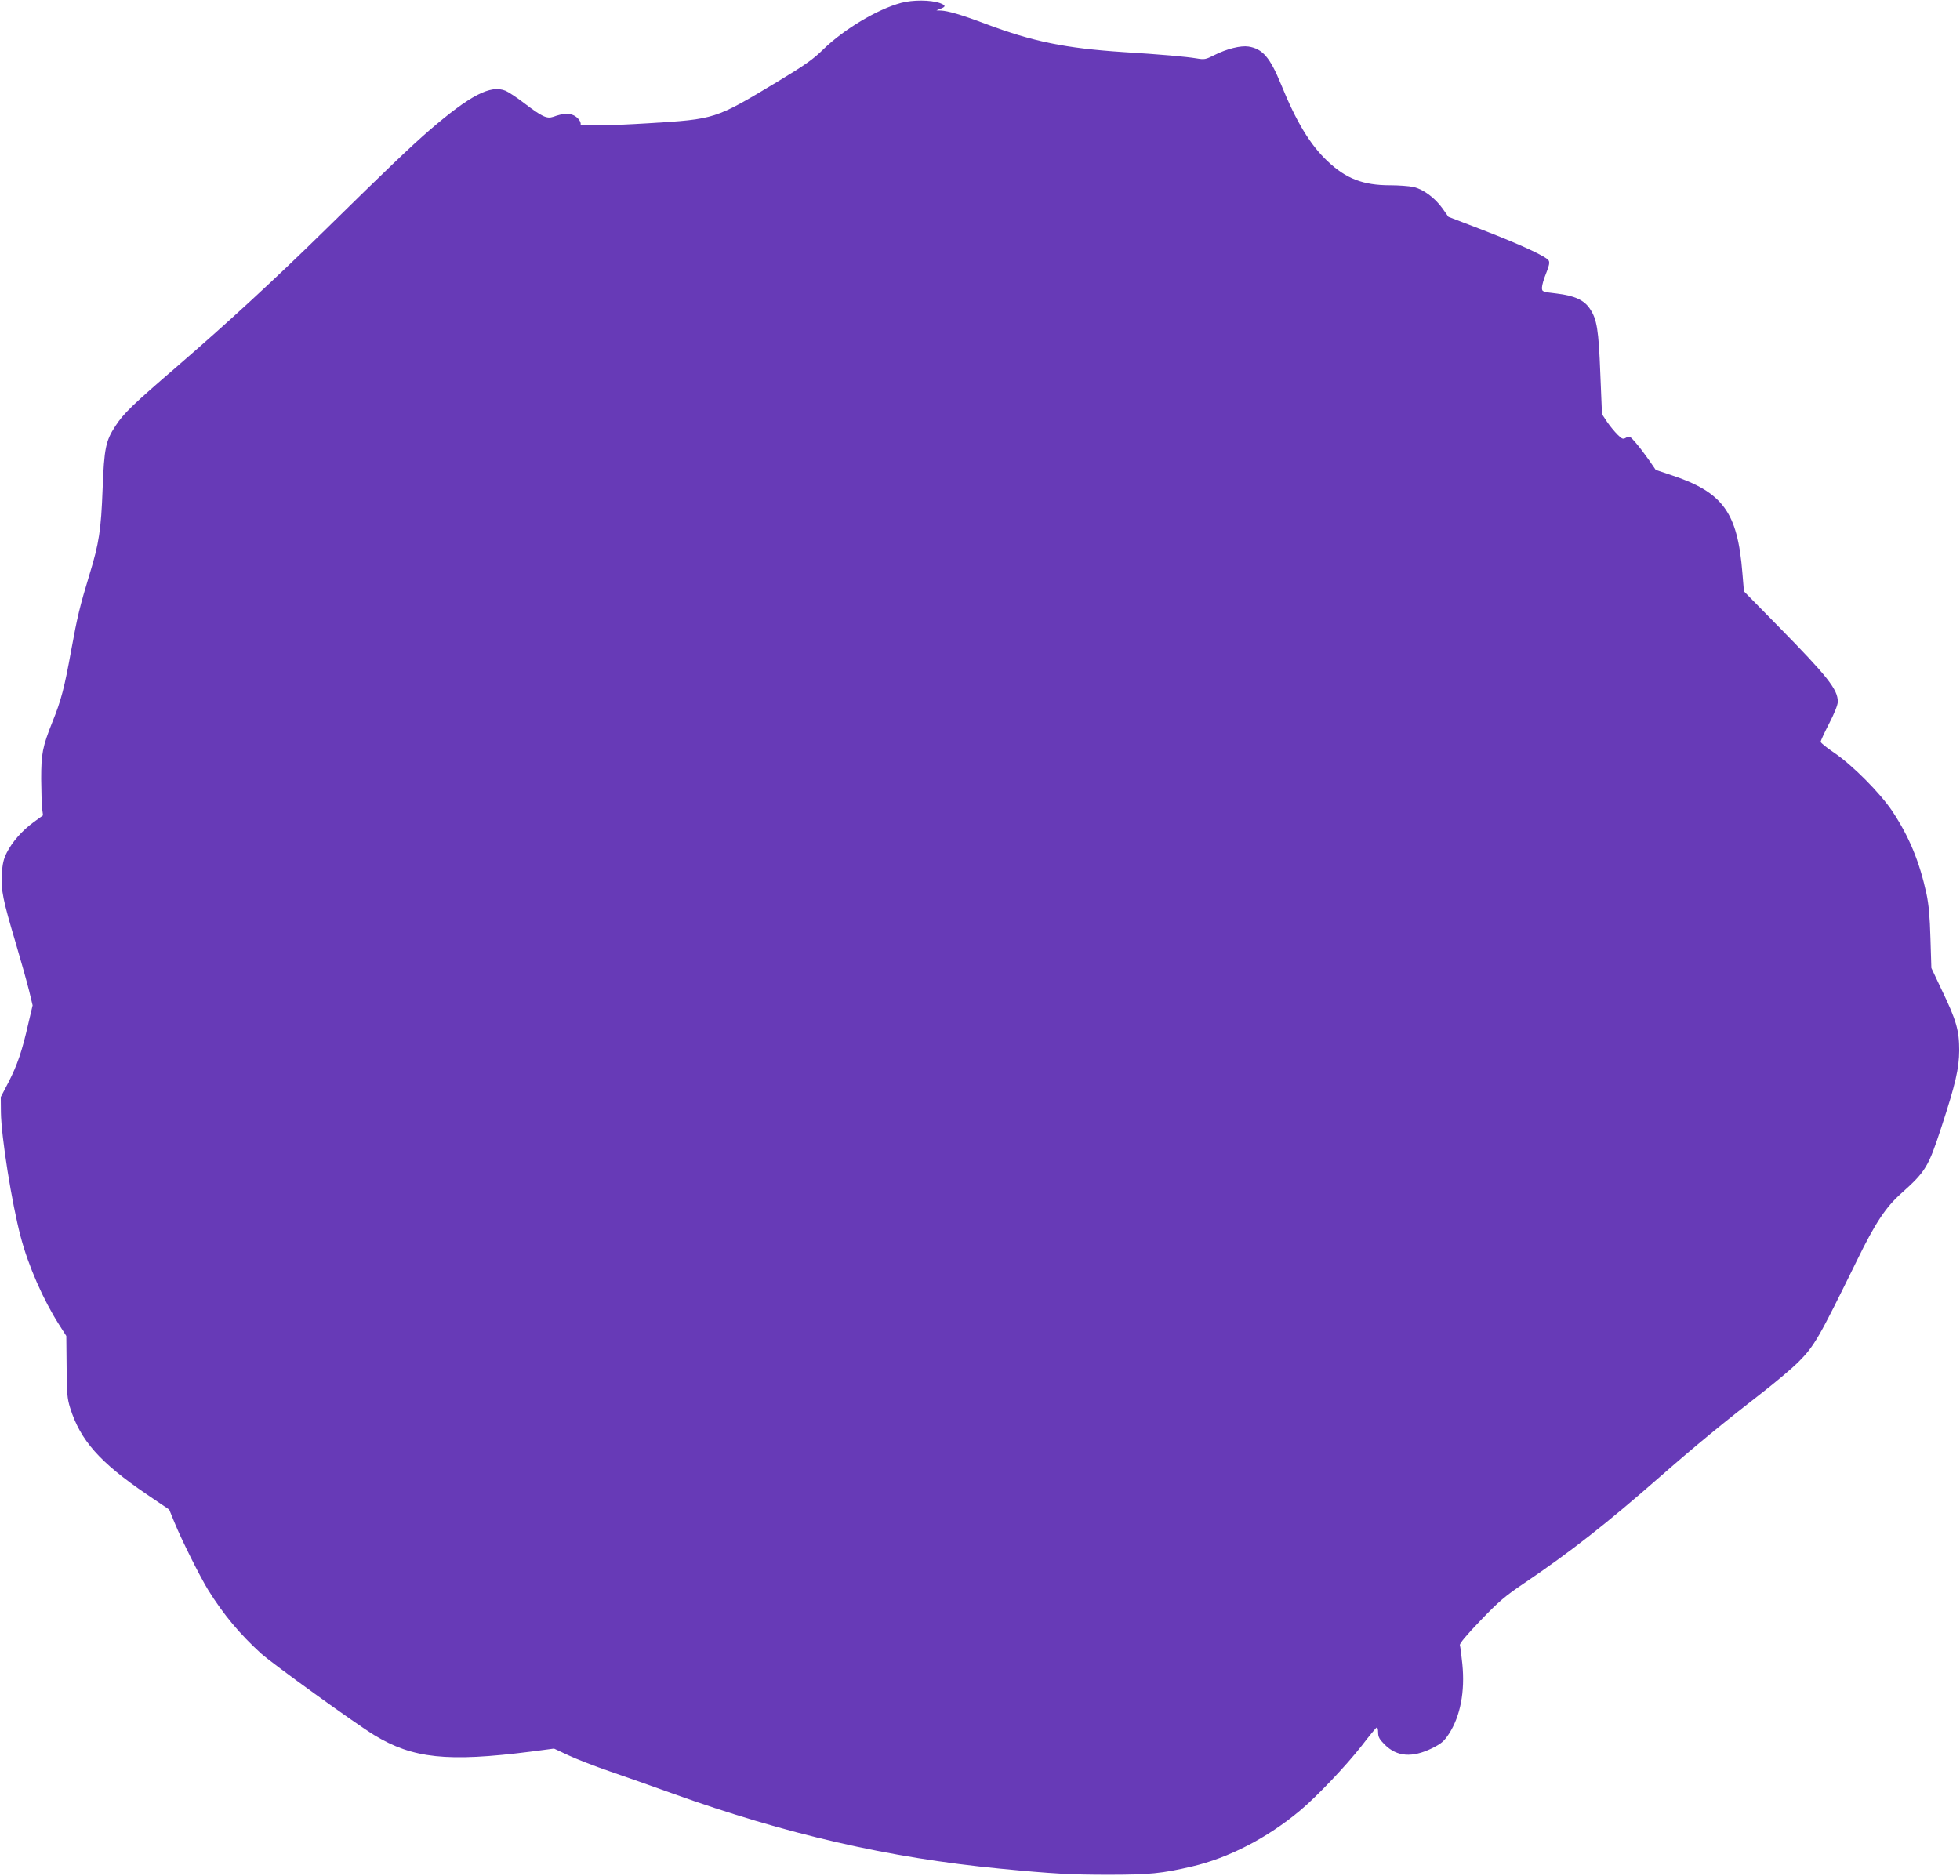 <?xml version="1.0" standalone="no"?>
<!DOCTYPE svg PUBLIC "-//W3C//DTD SVG 20010904//EN"
 "http://www.w3.org/TR/2001/REC-SVG-20010904/DTD/svg10.dtd">
<svg version="1.0" xmlns="http://www.w3.org/2000/svg"
 width="1280pt" height="1225pt" viewBox="0 0 1280 1225"
 preserveAspectRatio="xMidYMid meet">
<g transform="translate(0,1225) scale(0.1,-0.1)"
fill="#673ab7" stroke="none">
<path d="M5884 12231 c-155 -42 -371 -171 -506 -302 -68 -67 -121 -104 -303
-214 -406 -244 -402 -243 -840 -270 -261 -16 -446 -19 -443 -7 3 17 -17 44
-44 58 -32 16 -72 14 -135 -9 -42 -14 -72 0 -188 88 -48 37 -104 74 -123 82
-98 41 -232 -29 -500 -260 -121 -105 -279 -256 -682 -652 -329 -323 -627 -597
-960 -885 -297 -256 -352 -309 -406 -392 -64 -97 -74 -147 -84 -413 -10 -264
-23 -354 -85 -555 -64 -211 -80 -277 -120 -497 -44 -244 -66 -328 -122 -466
-66 -166 -74 -209 -74 -375 1 -81 3 -167 6 -192 l6 -45 -62 -45 c-75 -55 -139
-128 -175 -199 -21 -42 -28 -73 -32 -140 -6 -107 7 -168 91 -451 35 -118 74
-258 87 -310 l23 -96 -28 -119 c-41 -181 -72 -270 -128 -380 l-52 -100 1 -100
c2 -158 71 -593 129 -812 50 -191 148 -413 250 -573 l48 -75 2 -200 c1 -175 4
-209 23 -270 67 -213 194 -356 501 -565 l146 -99 34 -83 c47 -116 169 -359
221 -443 101 -162 206 -287 345 -414 77 -69 613 -456 739 -533 252 -153 477
-177 1022 -108 l152 20 94 -44 c51 -24 172 -71 268 -104 96 -33 281 -98 411
-145 741 -266 1414 -421 2139 -491 350 -34 467 -40 710 -40 264 0 348 8 544
54 238 55 492 186 706 365 110 92 301 293 404 425 48 63 92 116 97 118 5 2 9
-13 9 -32 0 -30 8 -45 43 -80 80 -80 180 -87 309 -24 63 32 78 45 111 95 74
115 105 275 87 455 -6 59 -13 114 -16 123 -4 10 41 64 133 160 120 125 159
159 288 246 303 205 535 387 889 697 227 199 417 355 671 552 88 69 190 155
227 192 107 107 134 154 386 668 117 240 187 346 287 435 161 144 178 172 264
435 92 281 115 382 116 500 0 130 -19 197 -115 396 l-67 142 -6 193 c-4 143
-11 220 -26 292 -46 211 -113 373 -223 539 -78 117 -261 302 -380 382 -49 33
-88 65 -88 71 0 7 25 61 56 121 34 66 56 121 56 141 0 81 -66 164 -393 497
l-220 224 -10 119 c-32 399 -127 529 -470 642 l-96 32 -46 67 c-26 37 -64 87
-86 112 -36 42 -41 44 -61 32 -20 -12 -26 -11 -57 20 -18 18 -49 55 -68 83
l-33 50 -11 265 c-11 288 -22 356 -69 425 -38 56 -100 84 -216 98 -95 11 -96
12 -96 39 0 15 12 57 27 93 20 49 24 71 17 83 -16 27 -174 100 -423 197 l-232
89 -38 54 c-51 71 -127 127 -191 141 -28 6 -97 11 -153 11 -174 0 -287 43
-407 157 -113 106 -204 256 -304 502 -72 176 -120 232 -212 247 -51 8 -143
-15 -224 -56 -57 -29 -64 -30 -118 -21 -66 11 -234 26 -477 41 -378 25 -589
68 -901 185 -156 59 -243 84 -290 86 l-29 1 28 11 c35 14 34 22 -5 37 -60 21
-177 22 -254 1z"/>
</g>
</svg>
